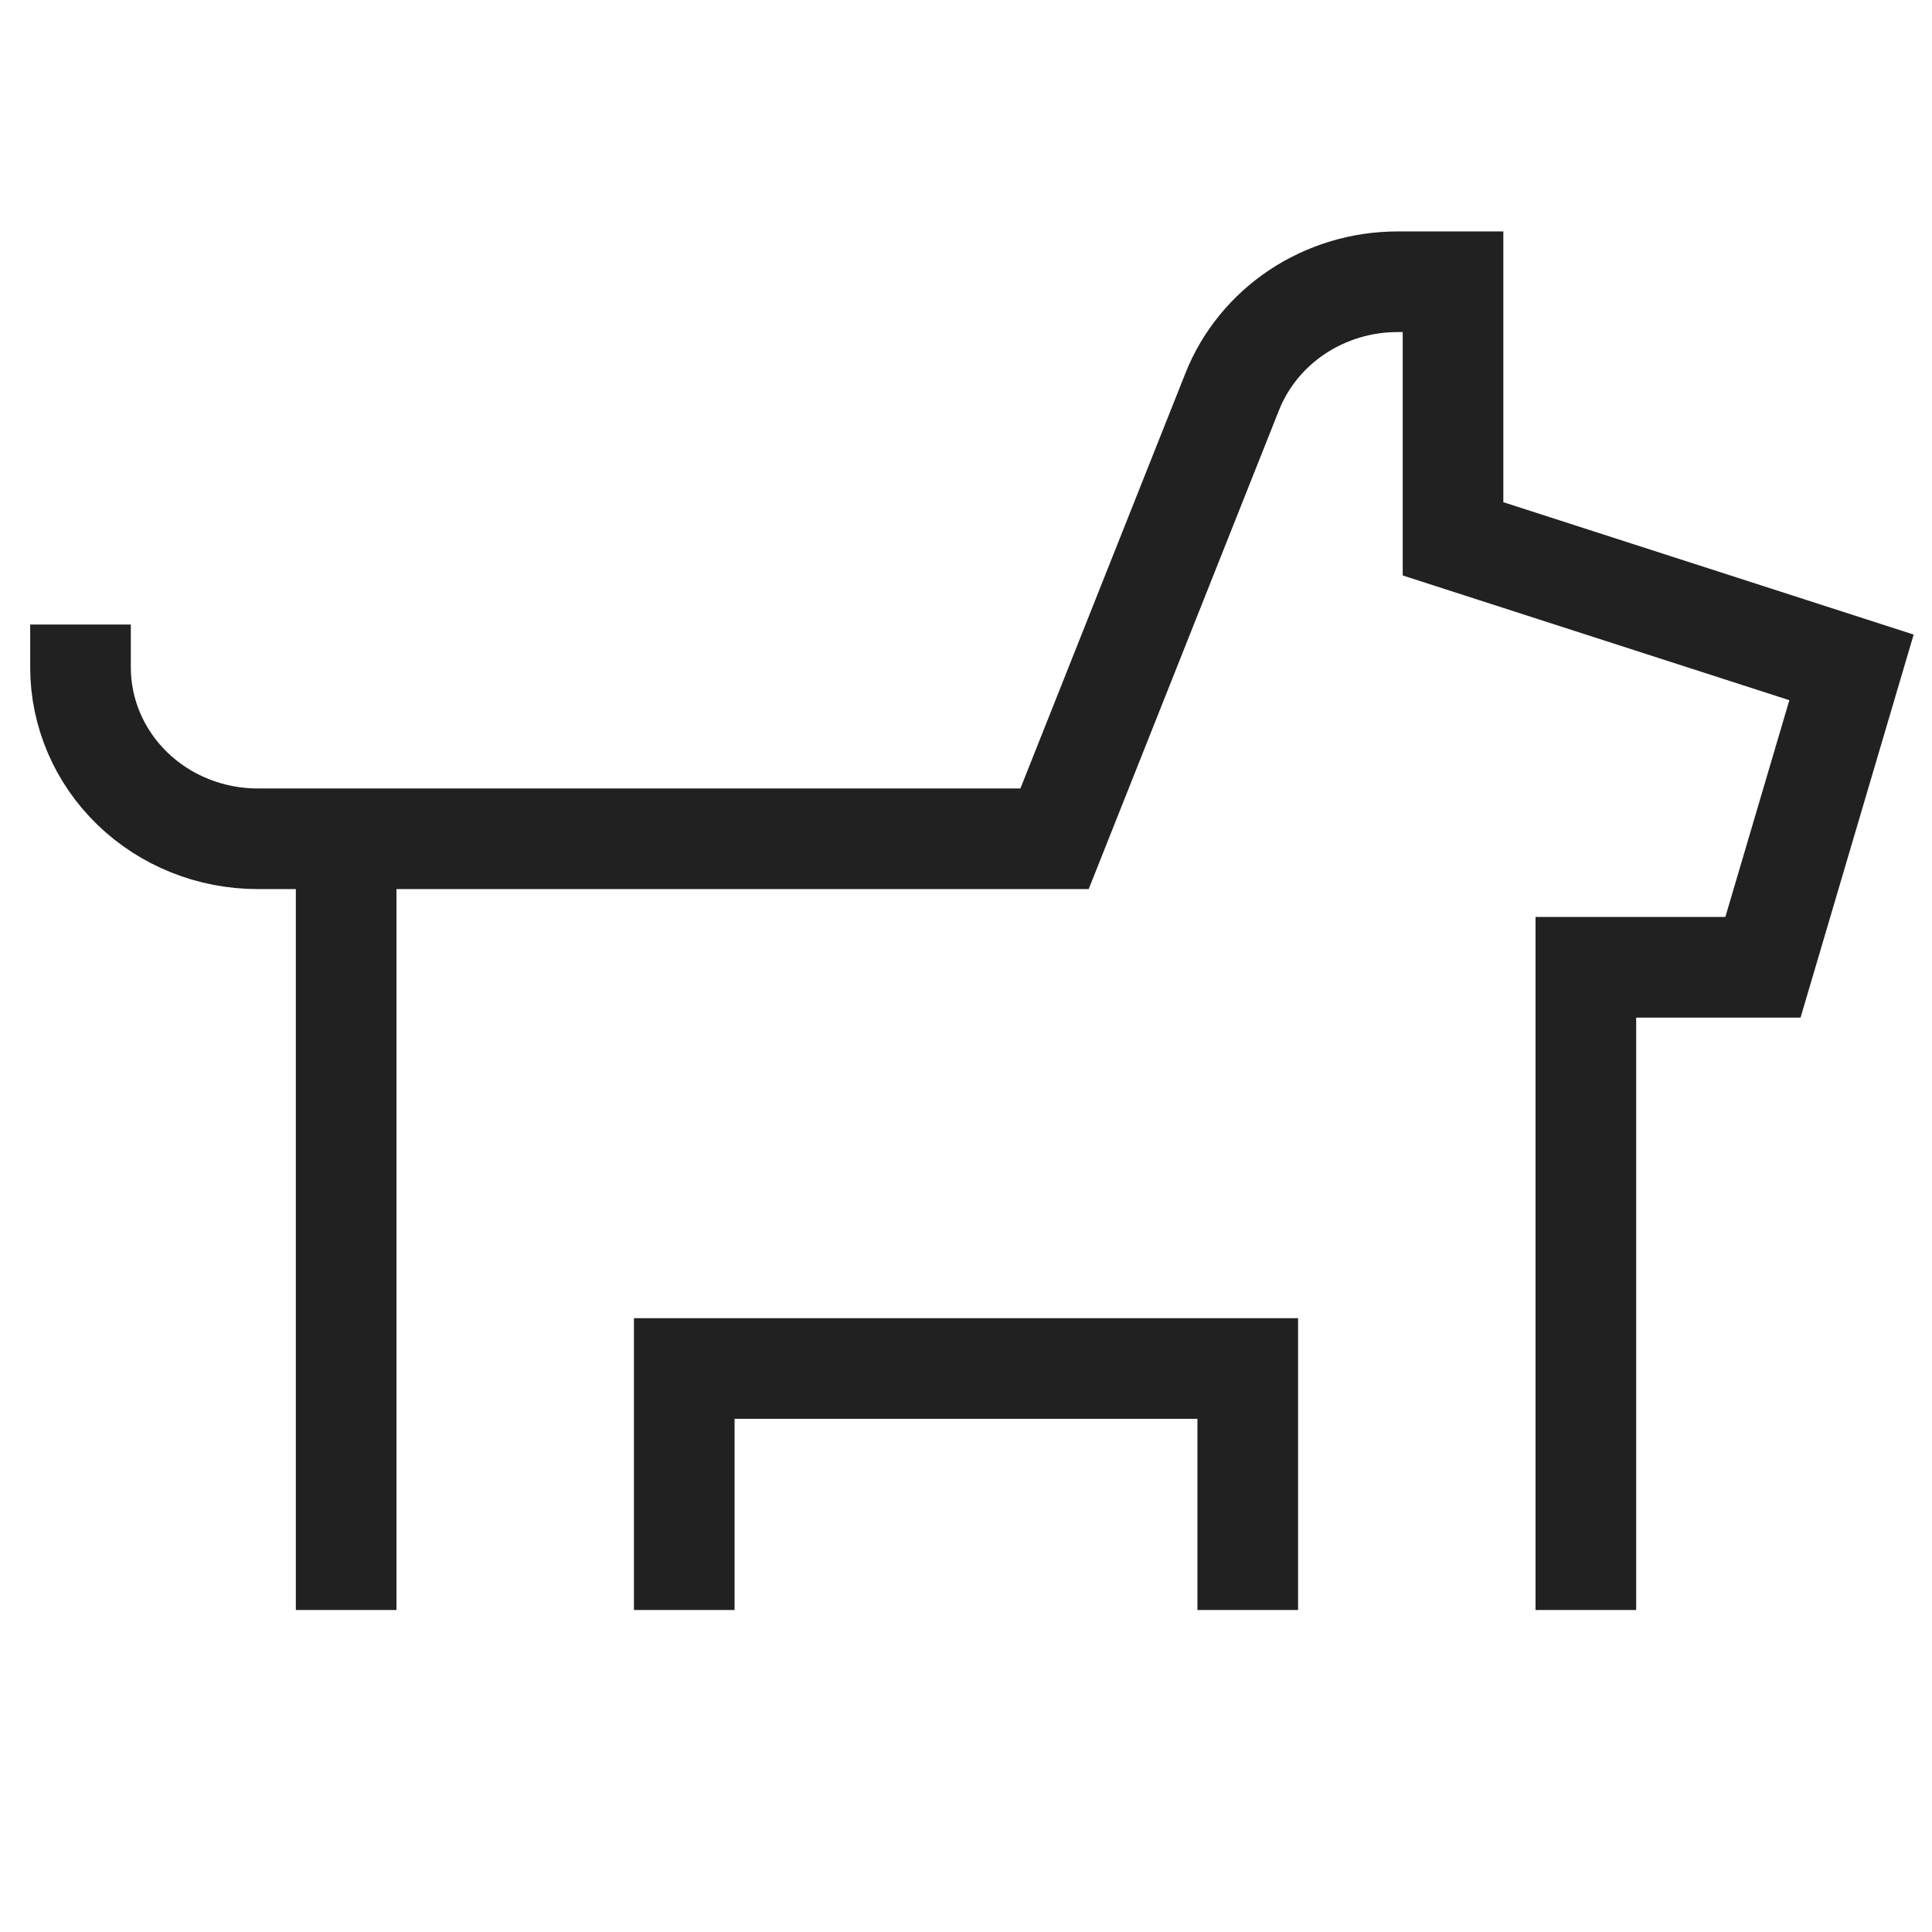 <svg width="48" height="48" viewBox="0 0 48 48" fill="none" xmlns="http://www.w3.org/2000/svg">
<path d="M8.6 20.839H6.4C5.233 20.839 4.114 20.39 3.289 19.592C2.464 18.793 2 17.71 2 16.581V15.516M8.6 20.839V40M8.6 20.839H26.2L30.615 9.729C30.935 8.926 31.498 8.235 32.231 7.748C32.965 7.261 33.833 7 34.723 7H36.1V13.387L46 16.581L43.8 24.032H39.4V40" stroke="#212121" stroke-width="2.5"/>
<path d="M17 40V34H31V40" stroke="#212121" stroke-width="2.5"/>
</svg>
